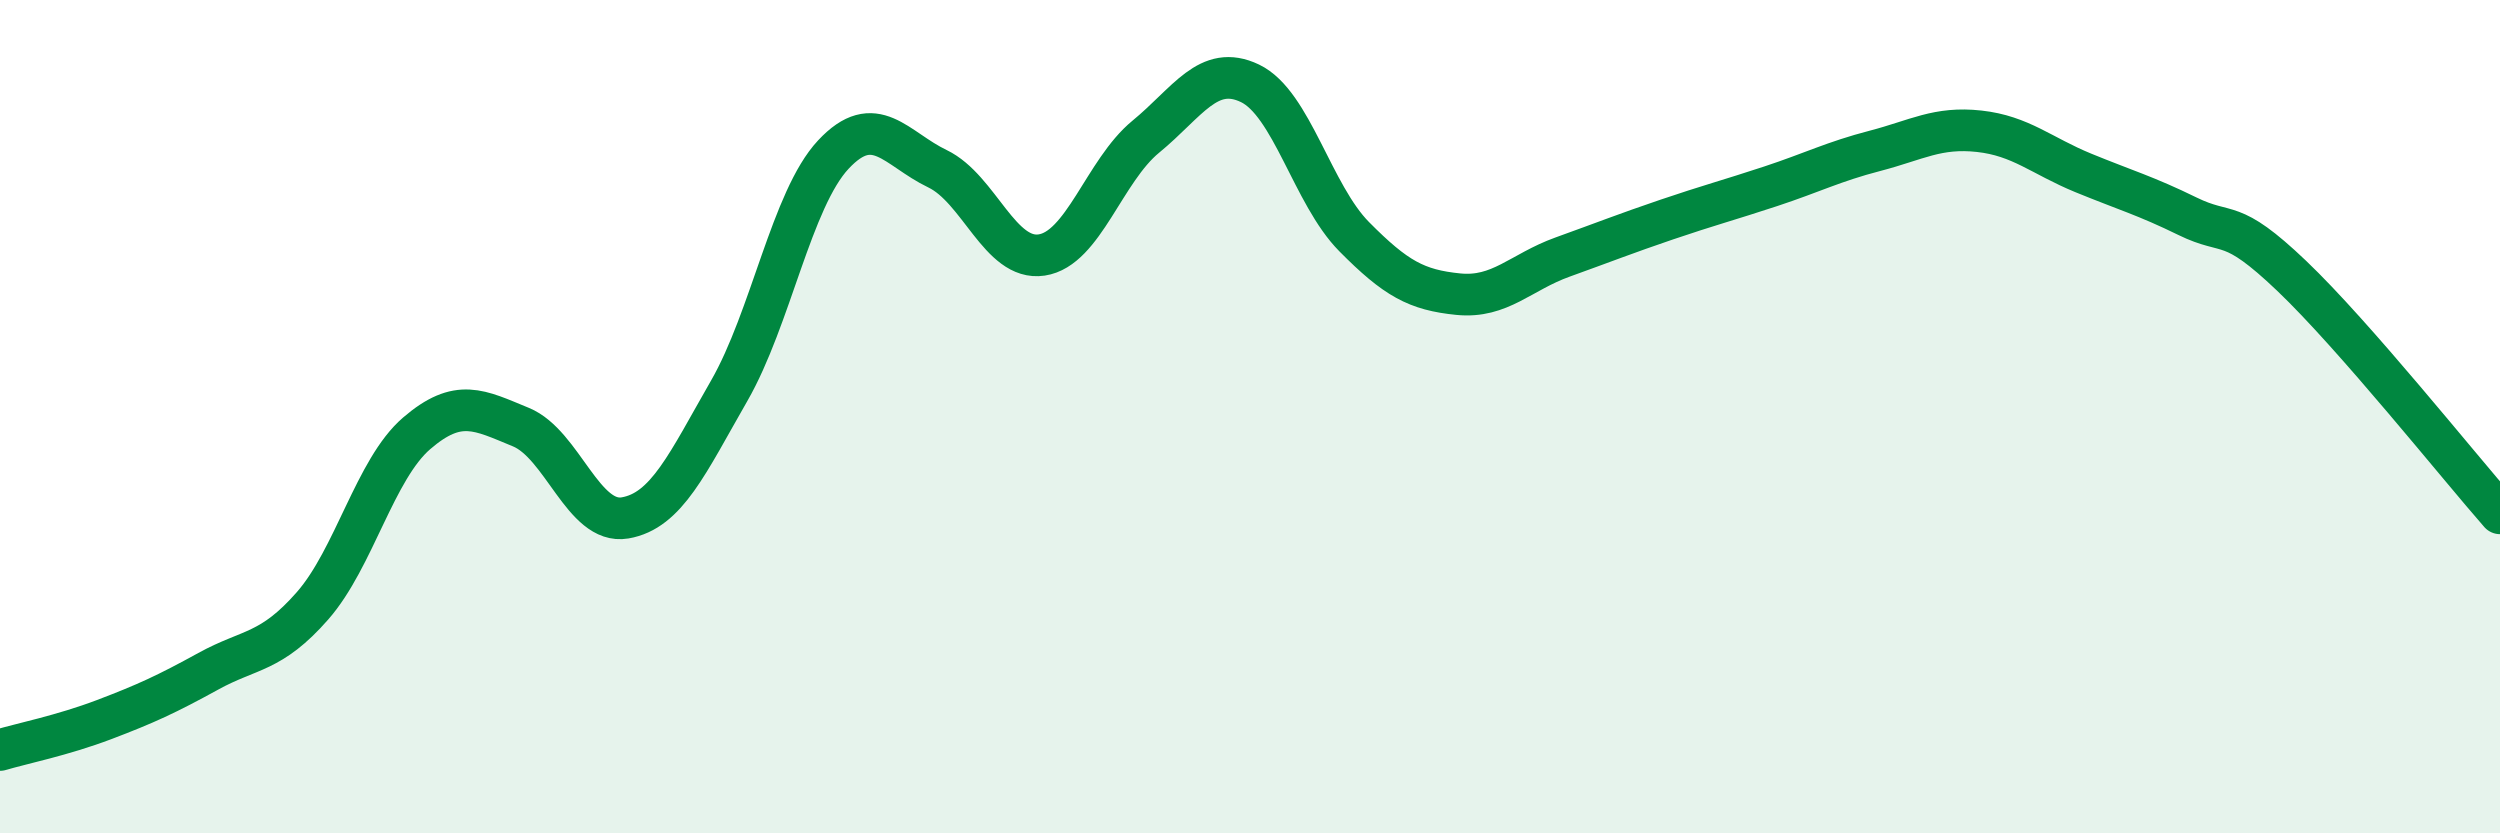 
    <svg width="60" height="20" viewBox="0 0 60 20" xmlns="http://www.w3.org/2000/svg">
      <path
        d="M 0,18 C 0.5,17.85 1.5,17.65 2.5,17.27 C 3.5,16.89 4,16.66 5,16.11 C 6,15.56 6.5,15.68 7.5,14.54 C 8.5,13.4 9,11.26 10,10.4 C 11,9.54 11.5,9.84 12.5,10.25 C 13.5,10.66 14,12.6 15,12.43 C 16,12.26 16.5,11.12 17.5,9.38 C 18.5,7.64 19,4.78 20,3.71 C 21,2.64 21.5,3.57 22.5,4.05 C 23.5,4.53 24,6.27 25,6.12 C 26,5.97 26.5,4.1 27.5,3.28 C 28.5,2.46 29,1.52 30,2 C 31,2.48 31.5,4.67 32.5,5.68 C 33.5,6.69 34,6.96 35,7.06 C 36,7.16 36.5,6.53 37.5,6.17 C 38.5,5.81 39,5.61 40,5.27 C 41,4.93 41.5,4.8 42.5,4.47 C 43.5,4.14 44,3.88 45,3.62 C 46,3.36 46.5,3.04 47.5,3.15 C 48.5,3.26 49,3.74 50,4.15 C 51,4.56 51.5,4.7 52.5,5.19 C 53.5,5.68 53.5,5.19 55,6.62 C 56.5,8.05 59,11.18 60,12.32L60 20L0 20Z"
        fill="#008740"
        opacity="0.1"
        stroke-linecap="round"
        stroke-linejoin="round"
      />
      <path
        d="M 0,18 C 0.5,17.85 1.5,17.65 2.5,17.27 C 3.5,16.89 4,16.66 5,16.11 C 6,15.56 6.5,15.68 7.5,14.54 C 8.5,13.4 9,11.26 10,10.4 C 11,9.54 11.5,9.84 12.5,10.25 C 13.5,10.66 14,12.6 15,12.43 C 16,12.26 16.5,11.12 17.5,9.38 C 18.5,7.64 19,4.78 20,3.71 C 21,2.64 21.5,3.57 22.5,4.05 C 23.5,4.53 24,6.27 25,6.12 C 26,5.97 26.5,4.1 27.5,3.28 C 28.5,2.46 29,1.52 30,2 C 31,2.48 31.5,4.67 32.5,5.68 C 33.5,6.69 34,6.96 35,7.06 C 36,7.16 36.5,6.53 37.5,6.17 C 38.5,5.81 39,5.61 40,5.27 C 41,4.93 41.5,4.8 42.5,4.47 C 43.5,4.14 44,3.88 45,3.62 C 46,3.36 46.5,3.04 47.5,3.15 C 48.5,3.26 49,3.74 50,4.15 C 51,4.56 51.5,4.7 52.5,5.19 C 53.5,5.68 53.5,5.19 55,6.62 C 56.5,8.05 59,11.18 60,12.32"
        stroke="#008740"
        stroke-width="1"
        fill="none"
        stroke-linecap="round"
        stroke-linejoin="round"
      />
    </svg>
  
